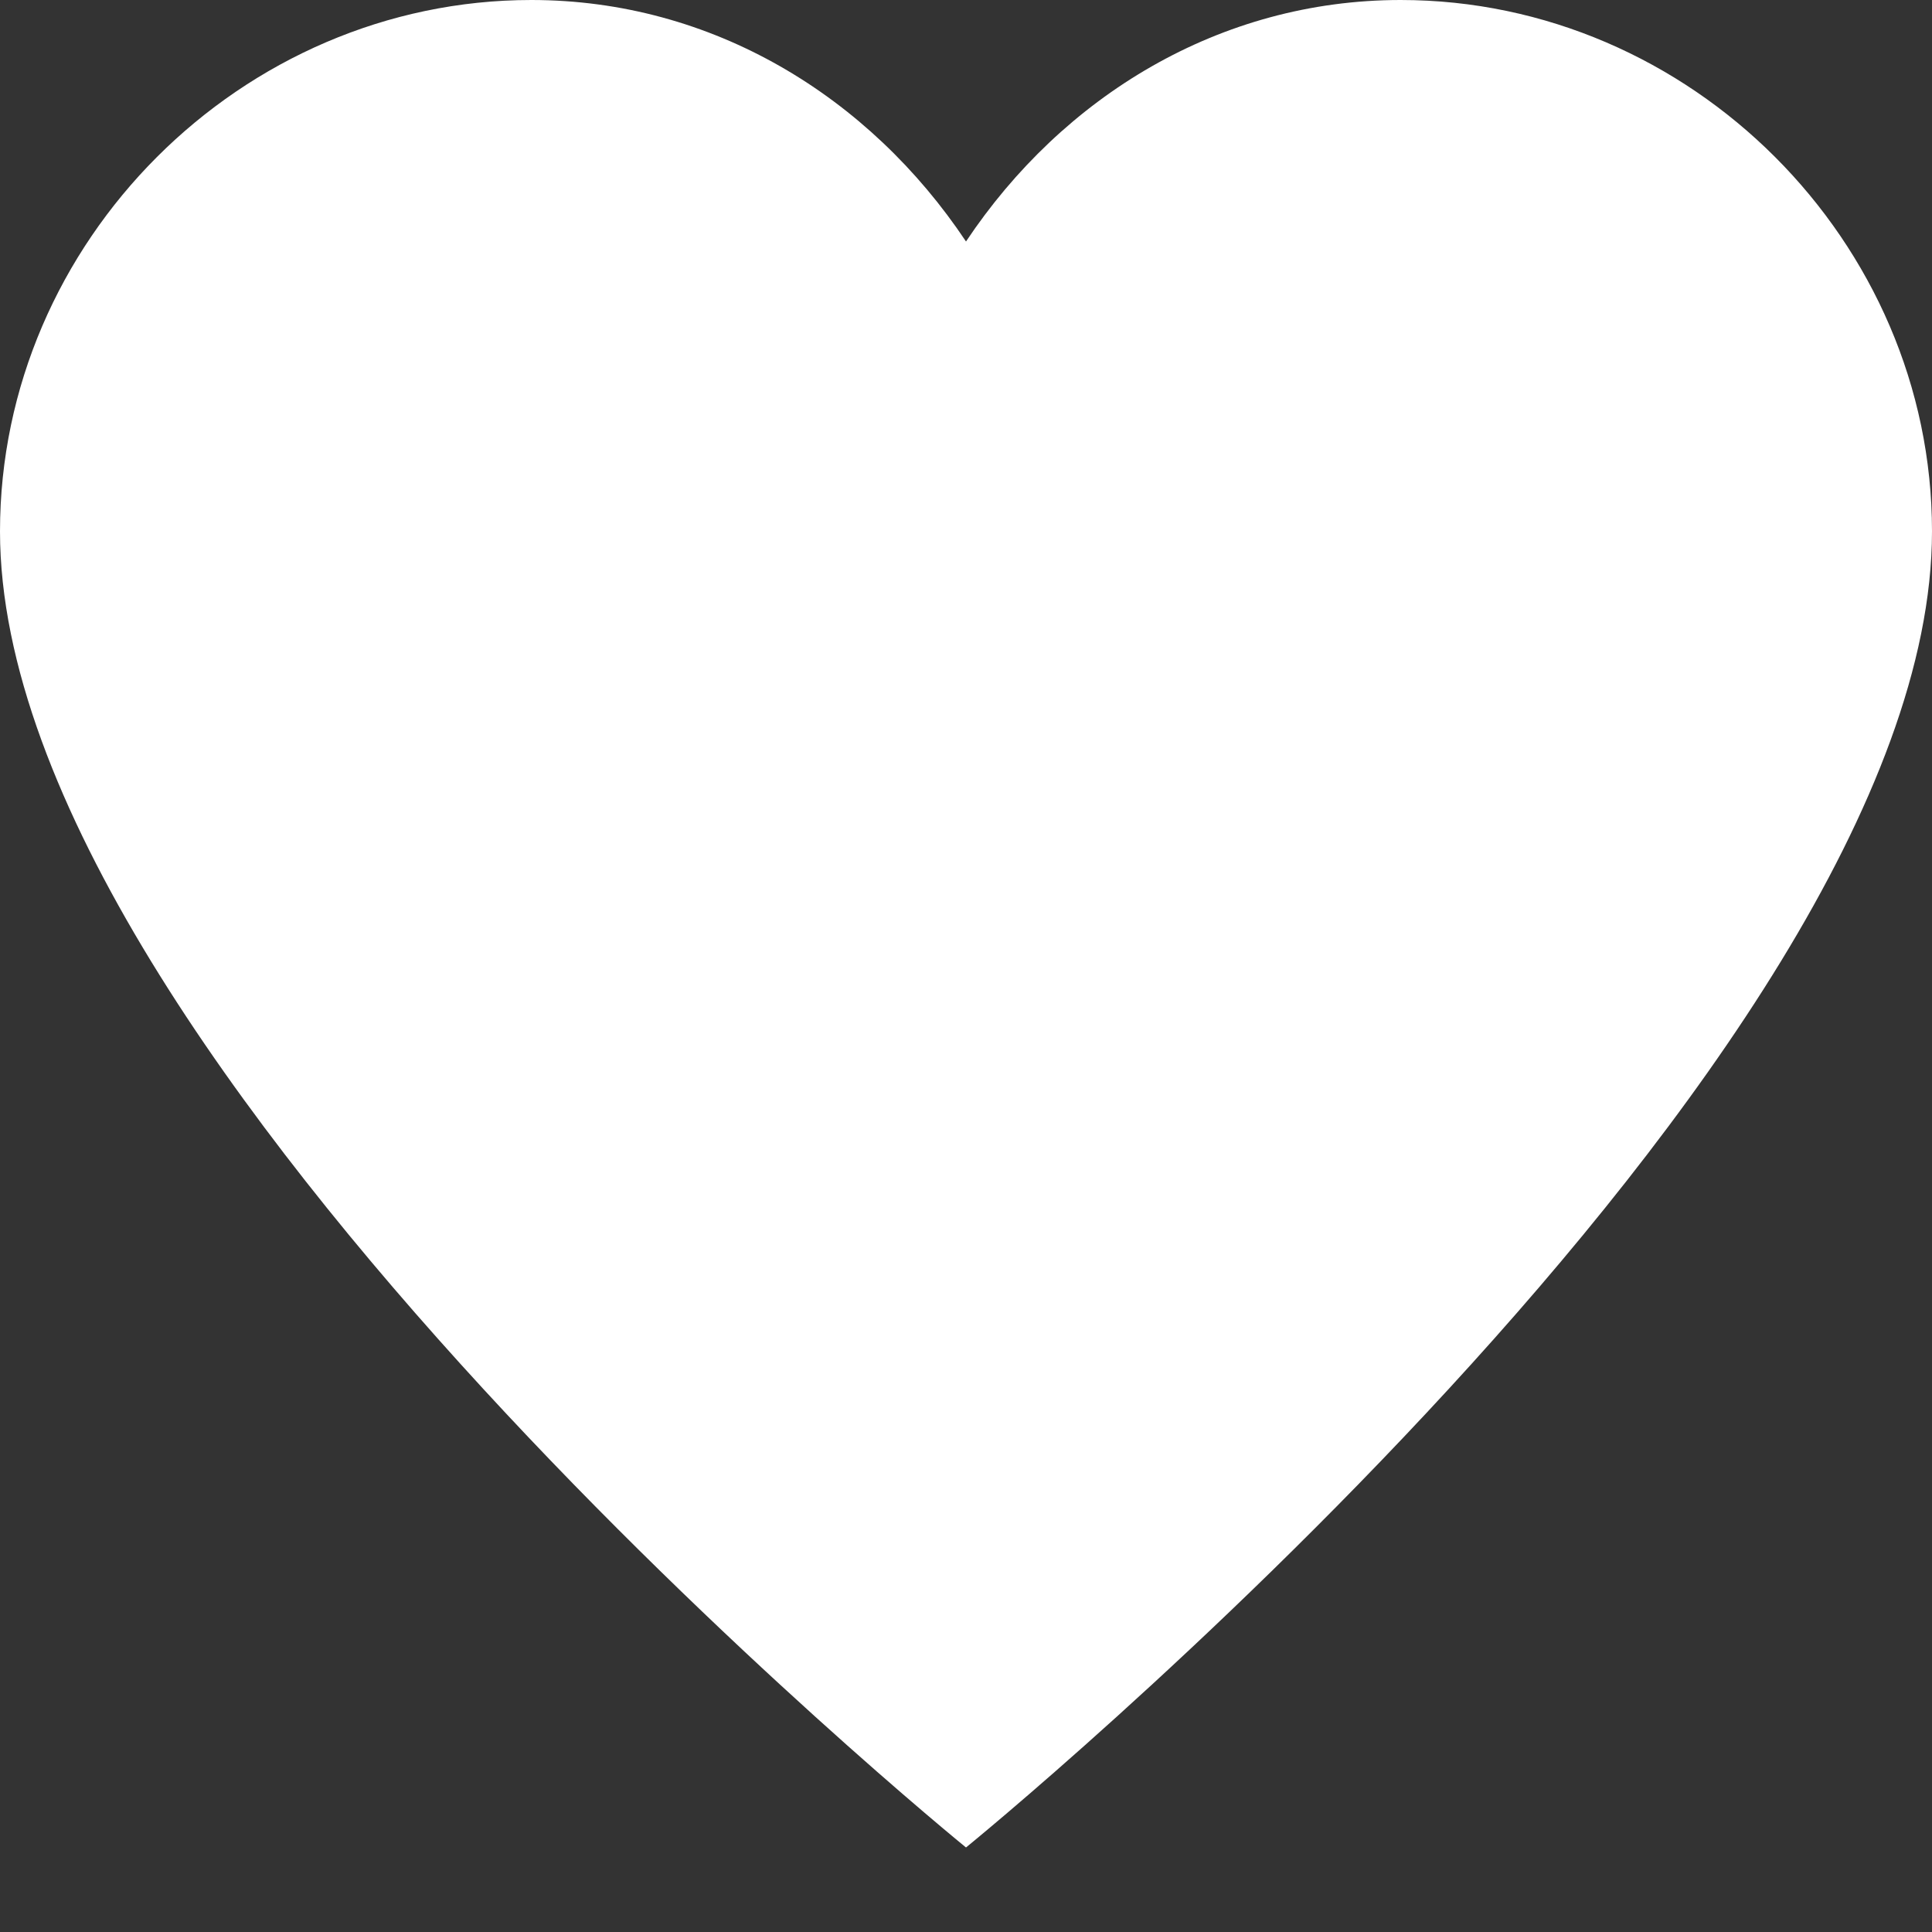 <?xml version="1.0" encoding="UTF-8" standalone="no"?>
<svg width="16px" height="16px" viewBox="0 0 16 16" version="1.1" xmlns="http://www.w3.org/2000/svg" xmlns:xlink="http://www.w3.org/1999/xlink">
    <rect x="0" y="0" width="16" height="16" fill="#333333" stroke="none"/>
    <!-- Generator: Sketch 3.7 (28169) - http://www.bohemiancoding.com/sketch -->
    <title>Fill 141</title>
    <desc>Created with Sketch.</desc>
    <defs></defs>
    <g id="Web" stroke="none" stroke-width="1" fill="none" fill-rule="evenodd">
        <g id="Artist" transform="translate(-1242, -73)" fill="#FFFFFF">
            <g id="Top-Navigation" transform="translate(210, 60)">
                <g id="Favourites" transform="translate(1020, 0)">
                    <path d="M23.6,13 C22.1,13 20.8,13.8 20,15 C19.2,13.8 17.9,13 16.4,13 C14,13 12,15 12,17.4 C12,21.8 20,28.3 20,28.3 C20,28.3 28,21.8 28,17.4 C28,15 26,13 23.6,13" id="Fill-141"></path>
                </g>
            </g>
        </g>
    </g>
</svg>